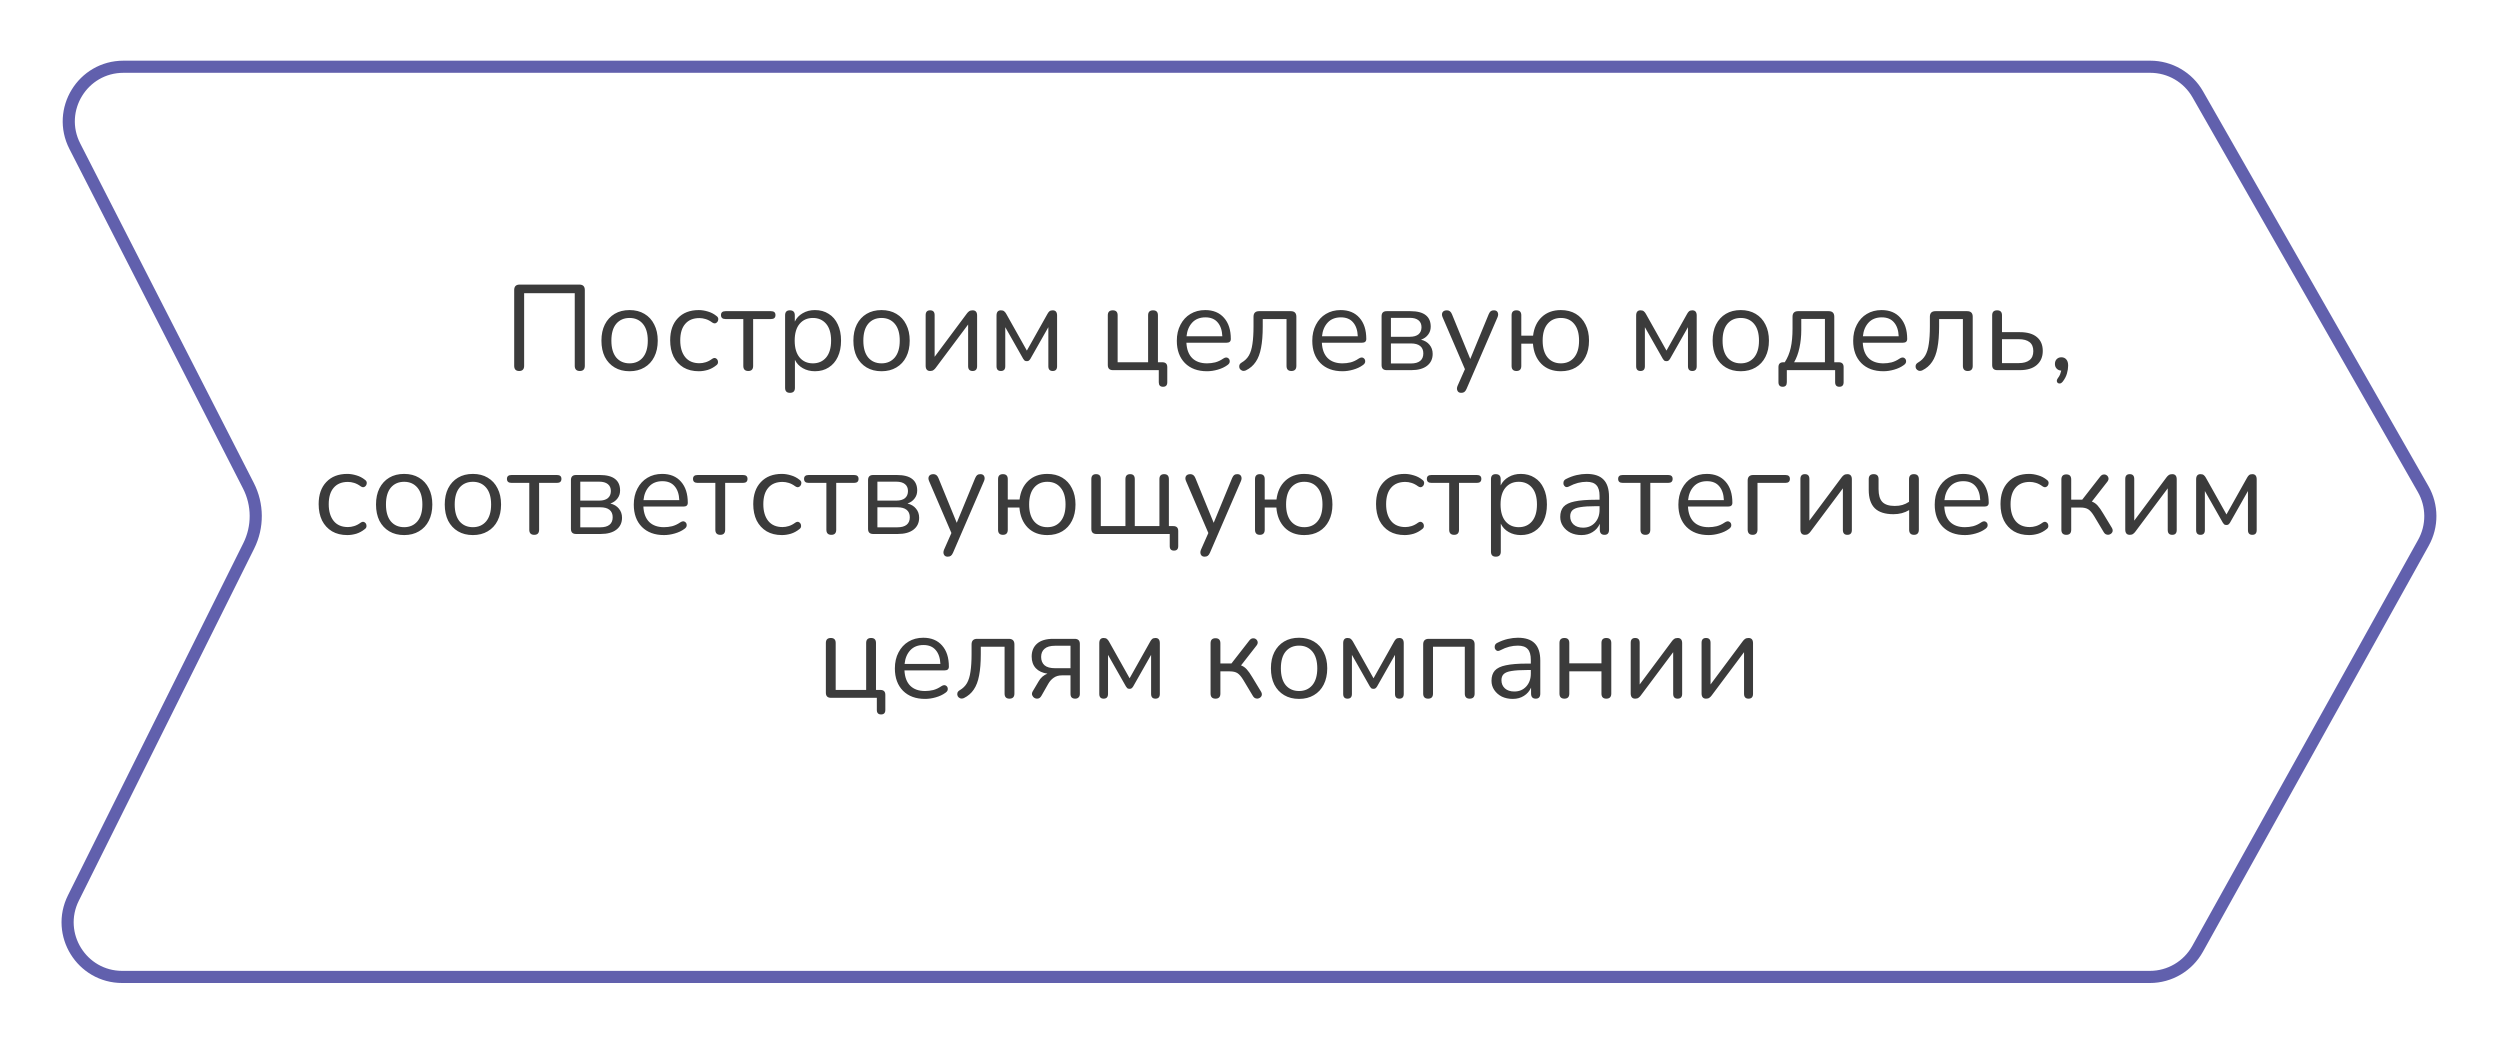 <?xml version="1.0" encoding="UTF-8"?> <svg xmlns="http://www.w3.org/2000/svg" width="412" height="172" viewBox="0 0 412 172" fill="none"> <g filter="url(#filter0_d_227_249)"> <path d="M7.441 20.552C4.039 13.899 8.871 6 16.344 6H350.372C353.961 6 357.276 7.924 359.056 11.042L396.206 76.106C397.94 79.144 397.961 82.868 396.261 85.925L359.036 152.86C357.271 156.033 353.926 158 350.296 158H16.152C8.725 158 3.89 150.19 7.2 143.542L36.098 85.517C37.513 82.676 37.495 79.333 36.05 76.507L7.441 20.552Z" fill="white"></path> <path d="M16.344 7H350.372C353.602 7 356.585 8.732 358.187 11.537L395.337 76.602C396.898 79.336 396.917 82.687 395.387 85.439L358.162 152.374C356.574 155.23 353.563 157 350.296 157H16.152C9.468 157 5.116 149.971 8.096 143.988L36.993 85.963C38.55 82.838 38.53 79.16 36.941 76.052L8.331 20.097C5.269 14.109 9.619 7 16.344 7Z" stroke="#6160AD" stroke-width="2"></path> </g> <path d="M85.558 61.14C85.011 61.14 84.738 60.853 84.738 60.28V47.8C84.738 47.2 85.038 46.9 85.638 46.9H95.478C96.078 46.9 96.378 47.2 96.378 47.8V60.28C96.378 60.853 96.105 61.14 95.558 61.14C94.998 61.14 94.718 60.853 94.718 60.28V48.32H86.378V60.28C86.378 60.853 86.105 61.14 85.558 61.14ZM103.756 61.18C102.809 61.18 101.989 60.973 101.296 60.56C100.602 60.147 100.062 59.567 99.676 58.82C99.302 58.06 99.116 57.167 99.116 56.14C99.116 55.113 99.302 54.227 99.676 53.48C100.062 52.72 100.602 52.133 101.296 51.72C101.989 51.307 102.809 51.1 103.756 51.1C104.689 51.1 105.502 51.307 106.196 51.72C106.902 52.133 107.442 52.72 107.816 53.48C108.202 54.227 108.396 55.113 108.396 56.14C108.396 57.167 108.202 58.06 107.816 58.82C107.442 59.567 106.902 60.147 106.196 60.56C105.502 60.973 104.689 61.18 103.756 61.18ZM103.756 59.88C104.662 59.88 105.389 59.56 105.936 58.92C106.482 58.267 106.756 57.34 106.756 56.14C106.756 54.927 106.482 54 105.936 53.36C105.389 52.72 104.662 52.4 103.756 52.4C102.836 52.4 102.102 52.72 101.556 53.36C101.022 54 100.756 54.927 100.756 56.14C100.756 57.34 101.022 58.267 101.556 58.92C102.102 59.56 102.836 59.88 103.756 59.88ZM115.164 61.18C114.19 61.18 113.35 60.973 112.644 60.56C111.937 60.133 111.39 59.54 111.004 58.78C110.63 58.007 110.444 57.107 110.444 56.08C110.444 54.533 110.864 53.32 111.704 52.44C112.544 51.547 113.697 51.1 115.164 51.1C115.644 51.1 116.144 51.18 116.664 51.34C117.184 51.487 117.657 51.733 118.084 52.08C118.31 52.24 118.404 52.44 118.364 52.68C118.337 52.92 118.224 53.1 118.024 53.22C117.837 53.34 117.617 53.313 117.364 53.14C117.004 52.873 116.644 52.687 116.284 52.58C115.937 52.473 115.597 52.42 115.264 52.42C114.25 52.42 113.47 52.74 112.924 53.38C112.377 54.007 112.104 54.913 112.104 56.1C112.104 57.26 112.377 58.18 112.924 58.86C113.47 59.527 114.25 59.86 115.264 59.86C115.597 59.86 115.937 59.807 116.284 59.7C116.644 59.593 117.004 59.407 117.364 59.14C117.617 58.967 117.837 58.947 118.024 59.08C118.21 59.2 118.31 59.38 118.324 59.62C118.35 59.86 118.257 60.053 118.044 60.2C117.617 60.547 117.15 60.8 116.644 60.96C116.137 61.107 115.644 61.18 115.164 61.18ZM123.317 61.14C122.77 61.14 122.497 60.86 122.497 60.3V52.58H119.577C119.07 52.58 118.817 52.36 118.817 51.92C118.817 51.493 119.07 51.28 119.577 51.28H127.057C127.55 51.28 127.797 51.493 127.797 51.92C127.797 52.36 127.55 52.58 127.057 52.58H124.117V60.3C124.117 60.86 123.85 61.14 123.317 61.14ZM130.184 64.74C129.65 64.74 129.384 64.467 129.384 63.92V51.96C129.384 51.413 129.644 51.14 130.164 51.14C130.71 51.14 130.984 51.413 130.984 51.96V53C131.264 52.413 131.697 51.953 132.284 51.62C132.87 51.273 133.544 51.1 134.304 51.1C135.17 51.1 135.924 51.307 136.564 51.72C137.217 52.12 137.717 52.7 138.064 53.46C138.424 54.207 138.604 55.1 138.604 56.14C138.604 57.167 138.424 58.06 138.064 58.82C137.717 59.567 137.217 60.147 136.564 60.56C135.924 60.973 135.17 61.18 134.304 61.18C133.557 61.18 132.89 61.013 132.304 60.68C131.717 60.347 131.284 59.887 131.004 59.3V63.92C131.004 64.467 130.73 64.74 130.184 64.74ZM133.964 59.88C134.87 59.88 135.597 59.56 136.144 58.92C136.69 58.267 136.964 57.34 136.964 56.14C136.964 54.927 136.69 54 136.144 53.36C135.597 52.72 134.87 52.4 133.964 52.4C133.057 52.4 132.33 52.72 131.784 53.36C131.237 54 130.964 54.927 130.964 56.14C130.964 57.34 131.237 58.267 131.784 58.92C132.33 59.56 133.057 59.88 133.964 59.88ZM145.279 61.18C144.332 61.18 143.512 60.973 142.819 60.56C142.126 60.147 141.586 59.567 141.199 58.82C140.826 58.06 140.639 57.167 140.639 56.14C140.639 55.113 140.826 54.227 141.199 53.48C141.586 52.72 142.126 52.133 142.819 51.72C143.512 51.307 144.332 51.1 145.279 51.1C146.212 51.1 147.026 51.307 147.719 51.72C148.426 52.133 148.966 52.72 149.339 53.48C149.726 54.227 149.919 55.113 149.919 56.14C149.919 57.167 149.726 58.06 149.339 58.82C148.966 59.567 148.426 60.147 147.719 60.56C147.026 60.973 146.212 61.18 145.279 61.18ZM145.279 59.88C146.186 59.88 146.912 59.56 147.459 58.92C148.006 58.267 148.279 57.34 148.279 56.14C148.279 54.927 148.006 54 147.459 53.36C146.912 52.72 146.186 52.4 145.279 52.4C144.359 52.4 143.626 52.72 143.079 53.36C142.546 54 142.279 54.927 142.279 56.14C142.279 57.34 142.546 58.267 143.079 58.92C143.626 59.56 144.359 59.88 145.279 59.88ZM153.287 61.14C152.794 61.14 152.547 60.847 152.547 60.26V51.94C152.547 51.407 152.794 51.14 153.287 51.14C153.781 51.14 154.027 51.407 154.027 51.94V58.8L159.347 51.66C159.454 51.513 159.574 51.393 159.707 51.3C159.854 51.193 160.047 51.14 160.287 51.14C160.781 51.14 161.027 51.427 161.027 52V60.34C161.027 60.873 160.781 61.14 160.287 61.14C159.794 61.14 159.547 60.873 159.547 60.34V53.48L154.207 60.62C154.114 60.753 153.994 60.873 153.847 60.98C153.714 61.087 153.527 61.14 153.287 61.14ZM164.947 61.14C164.467 61.14 164.227 60.88 164.227 60.36V52C164.227 51.427 164.467 51.14 164.947 51.14C165.187 51.14 165.367 51.193 165.487 51.3C165.62 51.407 165.734 51.547 165.827 51.72L169.227 57.78L172.627 51.72C172.72 51.547 172.827 51.407 172.947 51.3C173.08 51.193 173.26 51.14 173.487 51.14C173.967 51.14 174.207 51.427 174.207 52V60.36C174.207 60.88 173.967 61.14 173.487 61.14C173.007 61.14 172.767 60.88 172.767 60.36V53.92L169.807 59.14C169.74 59.247 169.66 59.34 169.567 59.42C169.487 59.487 169.374 59.52 169.227 59.52C169.067 59.52 168.94 59.487 168.847 59.42C168.767 59.34 168.694 59.247 168.627 59.14L165.667 53.92V60.36C165.667 60.88 165.427 61.14 164.947 61.14ZM191.667 63.74C191.2 63.74 190.967 63.493 190.967 63V61H183.407C182.847 61 182.567 60.72 182.567 60.16V51.96C182.567 51.413 182.84 51.14 183.387 51.14C183.92 51.14 184.187 51.413 184.187 51.96V59.7H189.207V51.96C189.207 51.413 189.48 51.14 190.027 51.14C190.56 51.14 190.827 51.413 190.827 51.96V59.7H191.547C192.093 59.7 192.367 59.967 192.367 60.5V63C192.367 63.493 192.133 63.74 191.667 63.74ZM198.92 61.18C197.387 61.18 196.173 60.733 195.28 59.84C194.387 58.933 193.94 57.707 193.94 56.16C193.94 55.16 194.14 54.28 194.54 53.52C194.94 52.747 195.487 52.153 196.18 51.74C196.887 51.313 197.7 51.1 198.62 51.1C199.94 51.1 200.973 51.527 201.72 52.38C202.467 53.22 202.84 54.38 202.84 55.86C202.84 56.273 202.607 56.48 202.14 56.48H195.52C195.573 57.587 195.893 58.433 196.48 59.02C197.067 59.593 197.88 59.88 198.92 59.88C199.36 59.88 199.807 59.827 200.26 59.72C200.713 59.6 201.153 59.393 201.58 59.1C201.887 58.9 202.14 58.86 202.34 58.98C202.553 59.1 202.66 59.287 202.66 59.54C202.673 59.78 202.54 59.993 202.26 60.18C201.82 60.5 201.293 60.747 200.68 60.92C200.08 61.093 199.493 61.18 198.92 61.18ZM198.66 52.3C197.74 52.3 197.013 52.587 196.48 53.16C195.947 53.733 195.633 54.487 195.54 55.42H201.44C201.4 54.433 201.14 53.667 200.66 53.12C200.193 52.573 199.527 52.3 198.66 52.3ZM212.82 61.14C212.286 61.14 212.02 60.86 212.02 60.3V52.58H208.1V53.82C208.1 55.207 208.006 56.373 207.82 57.32C207.646 58.267 207.353 59.04 206.94 59.64C206.54 60.24 206 60.707 205.32 61.04C205.093 61.133 204.886 61.147 204.7 61.08C204.526 61.013 204.393 60.9 204.3 60.74C204.22 60.58 204.2 60.407 204.24 60.22C204.28 60.033 204.413 59.873 204.64 59.74C205.146 59.447 205.54 59.06 205.82 58.58C206.1 58.087 206.293 57.453 206.4 56.68C206.52 55.907 206.58 54.933 206.58 53.76V52.2C206.58 51.587 206.886 51.28 207.5 51.28H212.72C213.333 51.28 213.64 51.587 213.64 52.2V60.3C213.64 60.86 213.366 61.14 212.82 61.14ZM221.244 61.18C219.711 61.18 218.497 60.733 217.604 59.84C216.711 58.933 216.264 57.707 216.264 56.16C216.264 55.16 216.464 54.28 216.864 53.52C217.264 52.747 217.811 52.153 218.504 51.74C219.211 51.313 220.024 51.1 220.944 51.1C222.264 51.1 223.297 51.527 224.044 52.38C224.791 53.22 225.164 54.38 225.164 55.86C225.164 56.273 224.931 56.48 224.464 56.48H217.844C217.897 57.587 218.217 58.433 218.804 59.02C219.391 59.593 220.204 59.88 221.244 59.88C221.684 59.88 222.131 59.827 222.584 59.72C223.037 59.6 223.477 59.393 223.904 59.1C224.211 58.9 224.464 58.86 224.664 58.98C224.877 59.1 224.984 59.287 224.984 59.54C224.997 59.78 224.864 59.993 224.584 60.18C224.144 60.5 223.617 60.747 223.004 60.92C222.404 61.093 221.817 61.18 221.244 61.18ZM220.984 52.3C220.064 52.3 219.337 52.587 218.804 53.16C218.271 53.733 217.957 54.487 217.864 55.42H223.764C223.724 54.433 223.464 53.667 222.984 53.12C222.517 52.573 221.851 52.3 220.984 52.3ZM228.524 61C227.964 61 227.684 60.72 227.684 60.16V52.12C227.684 51.56 227.964 51.28 228.524 51.28H232.424C233.571 51.28 234.417 51.5 234.964 51.94C235.511 52.367 235.784 53 235.784 53.84C235.784 54.347 235.637 54.787 235.344 55.16C235.064 55.533 234.677 55.807 234.184 55.98C234.784 56.127 235.251 56.407 235.584 56.82C235.931 57.233 236.104 57.733 236.104 58.32C236.104 59.147 235.797 59.8 235.184 60.28C234.571 60.76 233.704 61 232.584 61H228.524ZM229.224 55.5H232.344C232.957 55.5 233.431 55.367 233.764 55.1C234.097 54.82 234.264 54.427 234.264 53.92C234.264 53.427 234.097 53.047 233.764 52.78C233.431 52.513 232.957 52.38 232.344 52.38H229.224V55.5ZM229.224 59.9H232.524C233.191 59.9 233.697 59.76 234.044 59.48C234.391 59.2 234.564 58.787 234.564 58.24C234.564 57.707 234.391 57.3 234.044 57.02C233.697 56.74 233.191 56.6 232.524 56.6H229.224V59.9ZM240.801 64.74C240.495 64.74 240.288 64.62 240.181 64.38C240.075 64.153 240.081 63.893 240.201 63.6L241.421 60.84L237.741 52.28C237.608 51.973 237.601 51.707 237.721 51.48C237.855 51.253 238.101 51.14 238.461 51.14C238.835 51.14 239.108 51.353 239.281 51.78L242.301 59.16L245.341 51.78C245.448 51.54 245.561 51.373 245.681 51.28C245.801 51.187 245.975 51.14 246.201 51.14C246.508 51.14 246.715 51.253 246.821 51.48C246.928 51.707 246.921 51.967 246.801 52.26L241.681 64.1C241.575 64.34 241.455 64.507 241.321 64.6C241.201 64.693 241.028 64.74 240.801 64.74ZM257.23 61.18C255.896 61.18 254.823 60.773 254.01 59.96C253.196 59.133 252.736 58.027 252.63 56.64H250.71V60.3C250.71 60.86 250.443 61.14 249.91 61.14C249.376 61.14 249.11 60.86 249.11 60.3V51.96C249.11 51.413 249.376 51.14 249.91 51.14C250.443 51.14 250.71 51.413 250.71 51.96V55.32H252.65C252.81 54.013 253.29 52.987 254.09 52.24C254.903 51.48 255.95 51.1 257.23 51.1C258.176 51.1 258.996 51.307 259.69 51.72C260.383 52.133 260.916 52.72 261.29 53.48C261.676 54.227 261.87 55.113 261.87 56.14C261.87 57.167 261.676 58.06 261.29 58.82C260.916 59.567 260.383 60.147 259.69 60.56C258.996 60.973 258.176 61.18 257.23 61.18ZM257.23 59.88C258.15 59.88 258.876 59.56 259.41 58.92C259.956 58.267 260.23 57.34 260.23 56.14C260.23 54.927 259.956 54 259.41 53.36C258.876 52.72 258.15 52.4 257.23 52.4C256.323 52.4 255.596 52.72 255.05 53.36C254.503 54 254.23 54.927 254.23 56.14C254.23 57.34 254.503 58.267 255.05 58.92C255.596 59.56 256.323 59.88 257.23 59.88ZM270.357 61.14C269.877 61.14 269.637 60.88 269.637 60.36V52C269.637 51.427 269.877 51.14 270.357 51.14C270.597 51.14 270.777 51.193 270.897 51.3C271.03 51.407 271.144 51.547 271.237 51.72L274.637 57.78L278.037 51.72C278.13 51.547 278.237 51.407 278.357 51.3C278.49 51.193 278.67 51.14 278.897 51.14C279.377 51.14 279.617 51.427 279.617 52V60.36C279.617 60.88 279.377 61.14 278.897 61.14C278.417 61.14 278.177 60.88 278.177 60.36V53.92L275.217 59.14C275.15 59.247 275.07 59.34 274.977 59.42C274.897 59.487 274.784 59.52 274.637 59.52C274.477 59.52 274.35 59.487 274.257 59.42C274.177 59.34 274.104 59.247 274.037 59.14L271.077 53.92V60.36C271.077 60.88 270.837 61.14 270.357 61.14ZM286.881 61.18C285.934 61.18 285.114 60.973 284.421 60.56C283.727 60.147 283.187 59.567 282.801 58.82C282.427 58.06 282.241 57.167 282.241 56.14C282.241 55.113 282.427 54.227 282.801 53.48C283.187 52.72 283.727 52.133 284.421 51.72C285.114 51.307 285.934 51.1 286.881 51.1C287.814 51.1 288.627 51.307 289.321 51.72C290.027 52.133 290.567 52.72 290.941 53.48C291.327 54.227 291.521 55.113 291.521 56.14C291.521 57.167 291.327 58.06 290.941 58.82C290.567 59.567 290.027 60.147 289.321 60.56C288.627 60.973 287.814 61.18 286.881 61.18ZM286.881 59.88C287.787 59.88 288.514 59.56 289.061 58.92C289.607 58.267 289.881 57.34 289.881 56.14C289.881 54.927 289.607 54 289.061 53.36C288.514 52.72 287.787 52.4 286.881 52.4C285.961 52.4 285.227 52.72 284.681 53.36C284.147 54 283.881 54.927 283.881 56.14C283.881 57.34 284.147 58.267 284.681 58.92C285.227 59.56 285.961 59.88 286.881 59.88ZM293.789 63.74C293.322 63.74 293.089 63.487 293.089 62.98V60.5C293.089 59.967 293.355 59.7 293.889 59.7H294.129C294.582 59.007 294.909 58.22 295.109 57.34C295.309 56.46 295.409 55.393 295.409 54.14V52.2C295.409 51.587 295.715 51.28 296.329 51.28H301.369C301.982 51.28 302.289 51.587 302.289 52.2V59.7H303.029C303.562 59.7 303.829 59.967 303.829 60.5V62.98C303.829 63.487 303.595 63.74 303.129 63.74C302.662 63.74 302.429 63.487 302.429 62.98V61H294.469V62.98C294.469 63.487 294.242 63.74 293.789 63.74ZM295.669 59.7H300.749V52.56H296.849V54.42C296.849 55.42 296.749 56.387 296.549 57.32C296.349 58.253 296.055 59.047 295.669 59.7ZM310.385 61.18C308.851 61.18 307.638 60.733 306.745 59.84C305.851 58.933 305.405 57.707 305.405 56.16C305.405 55.16 305.605 54.28 306.005 53.52C306.405 52.747 306.951 52.153 307.645 51.74C308.351 51.313 309.165 51.1 310.085 51.1C311.405 51.1 312.438 51.527 313.185 52.38C313.931 53.22 314.305 54.38 314.305 55.86C314.305 56.273 314.071 56.48 313.605 56.48H306.985C307.038 57.587 307.358 58.433 307.945 59.02C308.531 59.593 309.345 59.88 310.385 59.88C310.825 59.88 311.271 59.827 311.725 59.72C312.178 59.6 312.618 59.393 313.045 59.1C313.351 58.9 313.605 58.86 313.805 58.98C314.018 59.1 314.125 59.287 314.125 59.54C314.138 59.78 314.005 59.993 313.725 60.18C313.285 60.5 312.758 60.747 312.145 60.92C311.545 61.093 310.958 61.18 310.385 61.18ZM310.125 52.3C309.205 52.3 308.478 52.587 307.945 53.16C307.411 53.733 307.098 54.487 307.005 55.42H312.905C312.865 54.433 312.605 53.667 312.125 53.12C311.658 52.573 310.991 52.3 310.125 52.3ZM324.285 61.14C323.751 61.14 323.485 60.86 323.485 60.3V52.58H319.565V53.82C319.565 55.207 319.471 56.373 319.285 57.32C319.111 58.267 318.818 59.04 318.405 59.64C318.005 60.24 317.465 60.707 316.785 61.04C316.558 61.133 316.351 61.147 316.165 61.08C315.991 61.013 315.858 60.9 315.765 60.74C315.685 60.58 315.665 60.407 315.705 60.22C315.745 60.033 315.878 59.873 316.105 59.74C316.611 59.447 317.005 59.06 317.285 58.58C317.565 58.087 317.758 57.453 317.865 56.68C317.985 55.907 318.045 54.933 318.045 53.76V52.2C318.045 51.587 318.351 51.28 318.965 51.28H324.185C324.798 51.28 325.105 51.587 325.105 52.2V60.3C325.105 60.86 324.831 61.14 324.285 61.14ZM329.149 61C328.589 61 328.309 60.72 328.309 60.16V51.96C328.309 51.413 328.582 51.14 329.129 51.14C329.662 51.14 329.929 51.413 329.929 51.96V54.74H332.869C334.109 54.74 335.049 55.013 335.689 55.56C336.329 56.093 336.649 56.853 336.649 57.84C336.649 58.813 336.316 59.587 335.649 60.16C334.996 60.72 334.069 61 332.869 61H329.149ZM329.929 59.84H332.709C333.456 59.84 334.036 59.68 334.449 59.36C334.876 59.04 335.089 58.54 335.089 57.86C335.089 57.193 334.882 56.7 334.469 56.38C334.056 56.06 333.469 55.9 332.709 55.9H329.929V59.84ZM339.931 62.9C339.745 63.127 339.558 63.227 339.371 63.2C339.185 63.187 339.058 63.093 338.991 62.92C338.925 62.747 338.978 62.54 339.151 62.3C339.311 62.1 339.431 61.893 339.511 61.68C339.591 61.467 339.651 61.267 339.691 61.08C339.371 61.053 339.118 60.94 338.931 60.74C338.745 60.54 338.651 60.287 338.651 59.98C338.651 59.66 338.745 59.4 338.931 59.2C339.131 58.987 339.391 58.88 339.711 58.88C340.058 58.88 340.331 59 340.531 59.24C340.731 59.467 340.831 59.8 340.831 60.24C340.831 60.653 340.765 61.093 340.631 61.56C340.498 62.027 340.265 62.473 339.931 62.9ZM57.234 88.18C56.261 88.18 55.421 87.973 54.714 87.56C54.008 87.133 53.461 86.54 53.074 85.78C52.701 85.007 52.514 84.107 52.514 83.08C52.514 81.533 52.934 80.32 53.774 79.44C54.614 78.547 55.767 78.1 57.234 78.1C57.714 78.1 58.214 78.18 58.734 78.34C59.254 78.487 59.727 78.733 60.154 79.08C60.381 79.24 60.474 79.44 60.434 79.68C60.407 79.92 60.294 80.1 60.094 80.22C59.907 80.34 59.688 80.313 59.434 80.14C59.074 79.873 58.714 79.687 58.354 79.58C58.008 79.473 57.667 79.42 57.334 79.42C56.321 79.42 55.541 79.74 54.994 80.38C54.447 81.007 54.174 81.913 54.174 83.1C54.174 84.26 54.447 85.18 54.994 85.86C55.541 86.527 56.321 86.86 57.334 86.86C57.667 86.86 58.008 86.807 58.354 86.7C58.714 86.593 59.074 86.407 59.434 86.14C59.688 85.967 59.907 85.947 60.094 86.08C60.281 86.2 60.381 86.38 60.394 86.62C60.421 86.86 60.328 87.053 60.114 87.2C59.688 87.547 59.221 87.8 58.714 87.96C58.208 88.107 57.714 88.18 57.234 88.18ZM66.607 88.18C65.661 88.18 64.841 87.973 64.147 87.56C63.454 87.147 62.914 86.567 62.527 85.82C62.154 85.06 61.967 84.167 61.967 83.14C61.967 82.113 62.154 81.227 62.527 80.48C62.914 79.72 63.454 79.133 64.147 78.72C64.841 78.307 65.661 78.1 66.607 78.1C67.541 78.1 68.354 78.307 69.047 78.72C69.754 79.133 70.294 79.72 70.667 80.48C71.054 81.227 71.247 82.113 71.247 83.14C71.247 84.167 71.054 85.06 70.667 85.82C70.294 86.567 69.754 87.147 69.047 87.56C68.354 87.973 67.541 88.18 66.607 88.18ZM66.607 86.88C67.514 86.88 68.241 86.56 68.787 85.92C69.334 85.267 69.607 84.34 69.607 83.14C69.607 81.927 69.334 81 68.787 80.36C68.241 79.72 67.514 79.4 66.607 79.4C65.687 79.4 64.954 79.72 64.407 80.36C63.874 81 63.607 81.927 63.607 83.14C63.607 84.34 63.874 85.267 64.407 85.92C64.954 86.56 65.687 86.88 66.607 86.88ZM77.935 88.18C76.989 88.18 76.169 87.973 75.475 87.56C74.782 87.147 74.242 86.567 73.855 85.82C73.482 85.06 73.295 84.167 73.295 83.14C73.295 82.113 73.482 81.227 73.855 80.48C74.242 79.72 74.782 79.133 75.475 78.72C76.169 78.307 76.989 78.1 77.935 78.1C78.869 78.1 79.682 78.307 80.375 78.72C81.082 79.133 81.622 79.72 81.995 80.48C82.382 81.227 82.575 82.113 82.575 83.14C82.575 84.167 82.382 85.06 81.995 85.82C81.622 86.567 81.082 87.147 80.375 87.56C79.682 87.973 78.869 88.18 77.935 88.18ZM77.935 86.88C78.842 86.88 79.569 86.56 80.115 85.92C80.662 85.267 80.935 84.34 80.935 83.14C80.935 81.927 80.662 81 80.115 80.36C79.569 79.72 78.842 79.4 77.935 79.4C77.015 79.4 76.282 79.72 75.735 80.36C75.202 81 74.935 81.927 74.935 83.14C74.935 84.34 75.202 85.267 75.735 85.92C76.282 86.56 77.015 86.88 77.935 86.88ZM88.043 88.14C87.497 88.14 87.224 87.86 87.224 87.3V79.58H84.303C83.797 79.58 83.543 79.36 83.543 78.92C83.543 78.493 83.797 78.28 84.303 78.28H91.784C92.277 78.28 92.523 78.493 92.523 78.92C92.523 79.36 92.277 79.58 91.784 79.58H88.844V87.3C88.844 87.86 88.577 88.14 88.043 88.14ZM94.93 88C94.37 88 94.09 87.72 94.09 87.16V79.12C94.09 78.56 94.37 78.28 94.93 78.28H98.83C99.977 78.28 100.824 78.5 101.37 78.94C101.917 79.367 102.19 80 102.19 80.84C102.19 81.347 102.044 81.787 101.75 82.16C101.47 82.533 101.084 82.807 100.59 82.98C101.19 83.127 101.657 83.407 101.99 83.82C102.337 84.233 102.51 84.733 102.51 85.32C102.51 86.147 102.204 86.8 101.59 87.28C100.977 87.76 100.11 88 98.99 88H94.93ZM95.63 82.5H98.75C99.364 82.5 99.837 82.367 100.17 82.1C100.504 81.82 100.67 81.427 100.67 80.92C100.67 80.427 100.504 80.047 100.17 79.78C99.837 79.513 99.364 79.38 98.75 79.38H95.63V82.5ZM95.63 86.9H98.93C99.597 86.9 100.104 86.76 100.45 86.48C100.797 86.2 100.97 85.787 100.97 85.24C100.97 84.707 100.797 84.3 100.45 84.02C100.104 83.74 99.597 83.6 98.93 83.6H95.63V86.9ZM109.428 88.18C107.894 88.18 106.681 87.733 105.788 86.84C104.894 85.933 104.448 84.707 104.448 83.16C104.448 82.16 104.648 81.28 105.048 80.52C105.448 79.747 105.994 79.153 106.688 78.74C107.394 78.313 108.208 78.1 109.128 78.1C110.448 78.1 111.481 78.527 112.228 79.38C112.974 80.22 113.348 81.38 113.348 82.86C113.348 83.273 113.114 83.48 112.648 83.48H106.028C106.081 84.587 106.401 85.433 106.988 86.02C107.574 86.593 108.388 86.88 109.428 86.88C109.868 86.88 110.314 86.827 110.768 86.72C111.221 86.6 111.661 86.393 112.088 86.1C112.394 85.9 112.648 85.86 112.848 85.98C113.061 86.1 113.168 86.287 113.168 86.54C113.181 86.78 113.048 86.993 112.768 87.18C112.328 87.5 111.801 87.747 111.188 87.92C110.588 88.093 110.001 88.18 109.428 88.18ZM109.168 79.3C108.248 79.3 107.521 79.587 106.988 80.16C106.454 80.733 106.141 81.487 106.048 82.42H111.948C111.908 81.433 111.648 80.667 111.168 80.12C110.701 79.573 110.034 79.3 109.168 79.3ZM118.708 88.14C118.161 88.14 117.888 87.86 117.888 87.3V79.58H114.968C114.461 79.58 114.208 79.36 114.208 78.92C114.208 78.493 114.461 78.28 114.968 78.28H122.448C122.941 78.28 123.188 78.493 123.188 78.92C123.188 79.36 122.941 79.58 122.448 79.58H119.508V87.3C119.508 87.86 119.241 88.14 118.708 88.14ZM128.855 88.18C127.882 88.18 127.042 87.973 126.335 87.56C125.629 87.133 125.082 86.54 124.695 85.78C124.322 85.007 124.135 84.107 124.135 83.08C124.135 81.533 124.555 80.32 125.395 79.44C126.235 78.547 127.389 78.1 128.855 78.1C129.335 78.1 129.835 78.18 130.355 78.34C130.875 78.487 131.349 78.733 131.775 79.08C132.002 79.24 132.095 79.44 132.055 79.68C132.029 79.92 131.915 80.1 131.715 80.22C131.529 80.34 131.309 80.313 131.055 80.14C130.695 79.873 130.335 79.687 129.975 79.58C129.629 79.473 129.289 79.42 128.955 79.42C127.942 79.42 127.162 79.74 126.615 80.38C126.069 81.007 125.795 81.913 125.795 83.1C125.795 84.26 126.069 85.18 126.615 85.86C127.162 86.527 127.942 86.86 128.955 86.86C129.289 86.86 129.629 86.807 129.975 86.7C130.335 86.593 130.695 86.407 131.055 86.14C131.309 85.967 131.529 85.947 131.715 86.08C131.902 86.2 132.002 86.38 132.015 86.62C132.042 86.86 131.949 87.053 131.735 87.2C131.309 87.547 130.842 87.8 130.335 87.96C129.829 88.107 129.335 88.18 128.855 88.18ZM137.008 88.14C136.462 88.14 136.188 87.86 136.188 87.3V79.58H133.268C132.762 79.58 132.508 79.36 132.508 78.92C132.508 78.493 132.762 78.28 133.268 78.28H140.748C141.242 78.28 141.488 78.493 141.488 78.92C141.488 79.36 141.242 79.58 140.748 79.58H137.808V87.3C137.808 87.86 137.542 88.14 137.008 88.14ZM143.895 88C143.335 88 143.055 87.72 143.055 87.16V79.12C143.055 78.56 143.335 78.28 143.895 78.28H147.795C148.942 78.28 149.788 78.5 150.335 78.94C150.882 79.367 151.155 80 151.155 80.84C151.155 81.347 151.008 81.787 150.715 82.16C150.435 82.533 150.048 82.807 149.555 82.98C150.155 83.127 150.622 83.407 150.955 83.82C151.302 84.233 151.475 84.733 151.475 85.32C151.475 86.147 151.168 86.8 150.555 87.28C149.942 87.76 149.075 88 147.955 88H143.895ZM144.595 82.5H147.715C148.328 82.5 148.802 82.367 149.135 82.1C149.468 81.82 149.635 81.427 149.635 80.92C149.635 80.427 149.468 80.047 149.135 79.78C148.802 79.513 148.328 79.38 147.715 79.38H144.595V82.5ZM144.595 86.9H147.895C148.562 86.9 149.068 86.76 149.415 86.48C149.762 86.2 149.935 85.787 149.935 85.24C149.935 84.707 149.762 84.3 149.415 84.02C149.068 83.74 148.562 83.6 147.895 83.6H144.595V86.9ZM156.173 91.74C155.866 91.74 155.659 91.62 155.553 91.38C155.446 91.153 155.453 90.893 155.573 90.6L156.793 87.84L153.113 79.28C152.979 78.973 152.973 78.707 153.093 78.48C153.226 78.253 153.473 78.14 153.833 78.14C154.206 78.14 154.479 78.353 154.653 78.78L157.673 86.16L160.713 78.78C160.819 78.54 160.933 78.373 161.053 78.28C161.173 78.187 161.346 78.14 161.573 78.14C161.879 78.14 162.086 78.253 162.193 78.48C162.299 78.707 162.293 78.967 162.173 79.26L157.053 91.1C156.946 91.34 156.826 91.507 156.693 91.6C156.573 91.693 156.399 91.74 156.173 91.74ZM172.601 88.18C171.268 88.18 170.194 87.773 169.381 86.96C168.568 86.133 168.108 85.027 168.001 83.64H166.081V87.3C166.081 87.86 165.814 88.14 165.281 88.14C164.748 88.14 164.481 87.86 164.481 87.3V78.96C164.481 78.413 164.748 78.14 165.281 78.14C165.814 78.14 166.081 78.413 166.081 78.96V82.32H168.021C168.181 81.013 168.661 79.987 169.461 79.24C170.274 78.48 171.321 78.1 172.601 78.1C173.548 78.1 174.368 78.307 175.061 78.72C175.754 79.133 176.288 79.72 176.661 80.48C177.048 81.227 177.241 82.113 177.241 83.14C177.241 84.167 177.048 85.06 176.661 85.82C176.288 86.567 175.754 87.147 175.061 87.56C174.368 87.973 173.548 88.18 172.601 88.18ZM172.601 86.88C173.521 86.88 174.248 86.56 174.781 85.92C175.328 85.267 175.601 84.34 175.601 83.14C175.601 81.927 175.328 81 174.781 80.36C174.248 79.72 173.521 79.4 172.601 79.4C171.694 79.4 170.968 79.72 170.421 80.36C169.874 81 169.601 81.927 169.601 83.14C169.601 84.34 169.874 85.267 170.421 85.92C170.968 86.56 171.694 86.88 172.601 86.88ZM193.472 90.74C193.005 90.74 192.772 90.493 192.772 90V88H180.692C180.132 88 179.852 87.72 179.852 87.16V78.96C179.852 78.413 180.112 78.14 180.632 78.14C181.152 78.14 181.412 78.413 181.412 78.96V86.7H185.472V78.96C185.472 78.413 185.732 78.14 186.252 78.14C186.759 78.14 187.012 78.413 187.012 78.96V86.7H191.072V78.96C191.072 78.413 191.332 78.14 191.852 78.14C192.372 78.14 192.632 78.413 192.632 78.96V86.7H193.352C193.899 86.7 194.172 86.967 194.172 87.5V90C194.172 90.493 193.939 90.74 193.472 90.74ZM198.516 91.74C198.21 91.74 198.003 91.62 197.896 91.38C197.79 91.153 197.796 90.893 197.916 90.6L199.136 87.84L195.456 79.28C195.323 78.973 195.316 78.707 195.436 78.48C195.57 78.253 195.816 78.14 196.176 78.14C196.55 78.14 196.823 78.353 196.996 78.78L200.016 86.16L203.056 78.78C203.163 78.54 203.276 78.373 203.396 78.28C203.516 78.187 203.69 78.14 203.916 78.14C204.223 78.14 204.43 78.253 204.536 78.48C204.643 78.707 204.636 78.967 204.516 79.26L199.396 91.1C199.29 91.34 199.17 91.507 199.036 91.6C198.916 91.693 198.743 91.74 198.516 91.74ZM214.945 88.18C213.611 88.18 212.538 87.773 211.725 86.96C210.911 86.133 210.451 85.027 210.345 83.64H208.425V87.3C208.425 87.86 208.158 88.14 207.625 88.14C207.091 88.14 206.825 87.86 206.825 87.3V78.96C206.825 78.413 207.091 78.14 207.625 78.14C208.158 78.14 208.425 78.413 208.425 78.96V82.32H210.365C210.525 81.013 211.005 79.987 211.805 79.24C212.618 78.48 213.665 78.1 214.945 78.1C215.891 78.1 216.711 78.307 217.405 78.72C218.098 79.133 218.631 79.72 219.005 80.48C219.391 81.227 219.585 82.113 219.585 83.14C219.585 84.167 219.391 85.06 219.005 85.82C218.631 86.567 218.098 87.147 217.405 87.56C216.711 87.973 215.891 88.18 214.945 88.18ZM214.945 86.88C215.865 86.88 216.591 86.56 217.125 85.92C217.671 85.267 217.945 84.34 217.945 83.14C217.945 81.927 217.671 81 217.125 80.36C216.591 79.72 215.865 79.4 214.945 79.4C214.038 79.4 213.311 79.72 212.765 80.36C212.218 81 211.945 81.927 211.945 83.14C211.945 84.34 212.218 85.267 212.765 85.92C213.311 86.56 214.038 86.88 214.945 86.88ZM231.492 88.18C230.519 88.18 229.679 87.973 228.972 87.56C228.265 87.133 227.719 86.54 227.332 85.78C226.959 85.007 226.772 84.107 226.772 83.08C226.772 81.533 227.192 80.32 228.032 79.44C228.872 78.547 230.025 78.1 231.492 78.1C231.972 78.1 232.472 78.18 232.992 78.34C233.512 78.487 233.985 78.733 234.412 79.08C234.639 79.24 234.732 79.44 234.692 79.68C234.665 79.92 234.552 80.1 234.352 80.22C234.165 80.34 233.945 80.313 233.692 80.14C233.332 79.873 232.972 79.687 232.612 79.58C232.265 79.473 231.925 79.42 231.592 79.42C230.579 79.42 229.799 79.74 229.252 80.38C228.705 81.007 228.432 81.913 228.432 83.1C228.432 84.26 228.705 85.18 229.252 85.86C229.799 86.527 230.579 86.86 231.592 86.86C231.925 86.86 232.265 86.807 232.612 86.7C232.972 86.593 233.332 86.407 233.692 86.14C233.945 85.967 234.165 85.947 234.352 86.08C234.539 86.2 234.639 86.38 234.652 86.62C234.679 86.86 234.585 87.053 234.372 87.2C233.945 87.547 233.479 87.8 232.972 87.96C232.465 88.107 231.972 88.18 231.492 88.18ZM239.645 88.14C239.098 88.14 238.825 87.86 238.825 87.3V79.58H235.905C235.398 79.58 235.145 79.36 235.145 78.92C235.145 78.493 235.398 78.28 235.905 78.28H243.385C243.878 78.28 244.125 78.493 244.125 78.92C244.125 79.36 243.878 79.58 243.385 79.58H240.445V87.3C240.445 87.86 240.178 88.14 239.645 88.14ZM246.512 91.74C245.978 91.74 245.712 91.467 245.712 90.92V78.96C245.712 78.413 245.972 78.14 246.492 78.14C247.038 78.14 247.312 78.413 247.312 78.96V80C247.592 79.413 248.025 78.953 248.612 78.62C249.198 78.273 249.872 78.1 250.632 78.1C251.498 78.1 252.252 78.307 252.892 78.72C253.545 79.12 254.045 79.7 254.392 80.46C254.752 81.207 254.932 82.1 254.932 83.14C254.932 84.167 254.752 85.06 254.392 85.82C254.045 86.567 253.545 87.147 252.892 87.56C252.252 87.973 251.498 88.18 250.632 88.18C249.885 88.18 249.218 88.013 248.632 87.68C248.045 87.347 247.612 86.887 247.332 86.3V90.92C247.332 91.467 247.058 91.74 246.512 91.74ZM250.292 86.88C251.198 86.88 251.925 86.56 252.472 85.92C253.018 85.267 253.292 84.34 253.292 83.14C253.292 81.927 253.018 81 252.472 80.36C251.925 79.72 251.198 79.4 250.292 79.4C249.385 79.4 248.658 79.72 248.112 80.36C247.565 81 247.292 81.927 247.292 83.14C247.292 84.34 247.565 85.267 248.112 85.92C248.658 86.56 249.385 86.88 250.292 86.88ZM260.627 88.18C259.961 88.18 259.361 88.053 258.827 87.8C258.307 87.533 257.894 87.173 257.587 86.72C257.281 86.267 257.127 85.76 257.127 85.2C257.127 84.493 257.307 83.933 257.667 83.52C258.041 83.107 258.647 82.813 259.487 82.64C260.341 82.453 261.501 82.36 262.967 82.36H263.607V81.74C263.607 80.913 263.434 80.32 263.087 79.96C262.754 79.587 262.214 79.4 261.467 79.4C261.001 79.4 260.527 79.46 260.047 79.58C259.581 79.7 259.094 79.893 258.587 80.16C258.361 80.28 258.167 80.307 258.007 80.24C257.861 80.16 257.754 80.04 257.687 79.88C257.634 79.707 257.634 79.533 257.687 79.36C257.754 79.173 257.887 79.033 258.087 78.94C258.661 78.647 259.234 78.433 259.807 78.3C260.394 78.167 260.947 78.1 261.467 78.1C262.721 78.1 263.647 78.407 264.247 79.02C264.861 79.633 265.167 80.587 265.167 81.88V87.3C265.167 87.86 264.921 88.14 264.427 88.14C263.907 88.14 263.647 87.86 263.647 87.3V86.32C263.394 86.893 263.001 87.347 262.467 87.68C261.947 88.013 261.334 88.18 260.627 88.18ZM260.887 86.96C261.687 86.96 262.341 86.687 262.847 86.14C263.354 85.58 263.607 84.873 263.607 84.02V83.42H262.987C261.907 83.42 261.054 83.473 260.427 83.58C259.814 83.673 259.381 83.847 259.127 84.1C258.887 84.34 258.767 84.673 258.767 85.1C258.767 85.647 258.954 86.093 259.327 86.44C259.714 86.787 260.234 86.96 260.887 86.96ZM271.169 88.14C270.622 88.14 270.349 87.86 270.349 87.3V79.58H267.429C266.922 79.58 266.669 79.36 266.669 78.92C266.669 78.493 266.922 78.28 267.429 78.28H274.909C275.402 78.28 275.649 78.493 275.649 78.92C275.649 79.36 275.402 79.58 274.909 79.58H271.969V87.3C271.969 87.86 271.702 88.14 271.169 88.14ZM281.576 88.18C280.043 88.18 278.83 87.733 277.936 86.84C277.043 85.933 276.596 84.707 276.596 83.16C276.596 82.16 276.796 81.28 277.196 80.52C277.596 79.747 278.143 79.153 278.836 78.74C279.543 78.313 280.356 78.1 281.276 78.1C282.596 78.1 283.63 78.527 284.376 79.38C285.123 80.22 285.496 81.38 285.496 82.86C285.496 83.273 285.263 83.48 284.796 83.48H278.176C278.23 84.587 278.55 85.433 279.136 86.02C279.723 86.593 280.536 86.88 281.576 86.88C282.016 86.88 282.463 86.827 282.916 86.72C283.37 86.6 283.81 86.393 284.236 86.1C284.543 85.9 284.796 85.86 284.996 85.98C285.21 86.1 285.316 86.287 285.316 86.54C285.33 86.78 285.196 86.993 284.916 87.18C284.476 87.5 283.95 87.747 283.336 87.92C282.736 88.093 282.15 88.18 281.576 88.18ZM281.316 79.3C280.396 79.3 279.67 79.587 279.136 80.16C278.603 80.733 278.29 81.487 278.196 82.42H284.096C284.056 81.433 283.796 80.667 283.316 80.12C282.85 79.573 282.183 79.3 281.316 79.3ZM288.836 88.14C288.289 88.14 288.016 87.847 288.016 87.26V79.2C288.016 78.587 288.323 78.28 288.936 78.28H294.236C294.729 78.28 294.976 78.493 294.976 78.92C294.976 79.36 294.729 79.58 294.236 79.58H289.636V87.26C289.636 87.847 289.369 88.14 288.836 88.14ZM297.447 88.14C296.954 88.14 296.707 87.847 296.707 87.26V78.94C296.707 78.407 296.954 78.14 297.447 78.14C297.941 78.14 298.187 78.407 298.187 78.94V85.8L303.507 78.66C303.614 78.513 303.734 78.393 303.867 78.3C304.014 78.193 304.207 78.14 304.447 78.14C304.941 78.14 305.187 78.427 305.187 79V87.34C305.187 87.873 304.941 88.14 304.447 88.14C303.954 88.14 303.707 87.873 303.707 87.34V80.48L298.367 87.62C298.274 87.753 298.154 87.873 298.007 87.98C297.874 88.087 297.687 88.14 297.447 88.14ZM315.427 88.14C314.894 88.14 314.627 87.853 314.627 87.28V84.06C313.88 84.513 313.02 84.74 312.047 84.74C310.66 84.74 309.634 84.413 308.967 83.76C308.3 83.093 307.967 82.087 307.967 80.74V78.96C307.967 78.413 308.24 78.14 308.787 78.14C309.32 78.14 309.587 78.413 309.587 78.96V80.62C309.587 81.58 309.794 82.28 310.207 82.72C310.634 83.16 311.314 83.38 312.247 83.38C312.727 83.38 313.147 83.327 313.507 83.22C313.88 83.113 314.247 82.94 314.607 82.7V78.98C314.607 78.42 314.874 78.14 315.407 78.14C315.954 78.14 316.227 78.42 316.227 78.98V87.28C316.227 87.853 315.96 88.14 315.427 88.14ZM323.822 88.18C322.289 88.18 321.076 87.733 320.182 86.84C319.289 85.933 318.842 84.707 318.842 83.16C318.842 82.16 319.042 81.28 319.442 80.52C319.842 79.747 320.389 79.153 321.082 78.74C321.789 78.313 322.602 78.1 323.522 78.1C324.842 78.1 325.876 78.527 326.622 79.38C327.369 80.22 327.742 81.38 327.742 82.86C327.742 83.273 327.509 83.48 327.042 83.48H320.422C320.476 84.587 320.796 85.433 321.382 86.02C321.969 86.593 322.782 86.88 323.822 86.88C324.262 86.88 324.709 86.827 325.162 86.72C325.616 86.6 326.056 86.393 326.482 86.1C326.789 85.9 327.042 85.86 327.242 85.98C327.456 86.1 327.562 86.287 327.562 86.54C327.576 86.78 327.442 86.993 327.162 87.18C326.722 87.5 326.196 87.747 325.582 87.92C324.982 88.093 324.396 88.18 323.822 88.18ZM323.562 79.3C322.642 79.3 321.916 79.587 321.382 80.16C320.849 80.733 320.536 81.487 320.442 82.42H326.342C326.302 81.433 326.042 80.667 325.562 80.12C325.096 79.573 324.429 79.3 323.562 79.3ZM334.402 88.18C333.429 88.18 332.589 87.973 331.882 87.56C331.175 87.133 330.629 86.54 330.242 85.78C329.869 85.007 329.682 84.107 329.682 83.08C329.682 81.533 330.102 80.32 330.942 79.44C331.782 78.547 332.935 78.1 334.402 78.1C334.882 78.1 335.382 78.18 335.902 78.34C336.422 78.487 336.895 78.733 337.322 79.08C337.549 79.24 337.642 79.44 337.602 79.68C337.575 79.92 337.462 80.1 337.262 80.22C337.075 80.34 336.855 80.313 336.602 80.14C336.242 79.873 335.882 79.687 335.522 79.58C335.175 79.473 334.835 79.42 334.502 79.42C333.489 79.42 332.709 79.74 332.162 80.38C331.615 81.007 331.342 81.913 331.342 83.1C331.342 84.26 331.615 85.18 332.162 85.86C332.709 86.527 333.489 86.86 334.502 86.86C334.835 86.86 335.175 86.807 335.522 86.7C335.882 86.593 336.242 86.407 336.602 86.14C336.855 85.967 337.075 85.947 337.262 86.08C337.449 86.2 337.549 86.38 337.562 86.62C337.589 86.86 337.495 87.053 337.282 87.2C336.855 87.547 336.389 87.8 335.882 87.96C335.375 88.107 334.882 88.18 334.402 88.18ZM340.535 88.14C339.989 88.14 339.715 87.86 339.715 87.3V79.02C339.715 78.46 339.989 78.18 340.535 78.18C341.069 78.18 341.335 78.46 341.335 79.02V82.34H343.155L346.115 78.54C346.289 78.327 346.469 78.213 346.655 78.2C346.855 78.173 347.029 78.213 347.175 78.32C347.335 78.427 347.435 78.58 347.475 78.78C347.515 78.967 347.455 79.167 347.295 79.38L344.735 82.66C345.082 82.78 345.395 82.993 345.675 83.3C345.955 83.607 346.269 84.053 346.615 84.64L348.055 87.02C348.175 87.247 348.202 87.453 348.135 87.64C348.069 87.813 347.942 87.947 347.755 88.04C347.582 88.133 347.395 88.153 347.195 88.1C346.995 88.06 346.829 87.927 346.695 87.7L345.115 85.06C344.782 84.513 344.462 84.14 344.155 83.94C343.849 83.74 343.415 83.64 342.855 83.64H341.335V87.3C341.335 87.86 341.069 88.14 340.535 88.14ZM350.983 88.14C350.489 88.14 350.243 87.847 350.243 87.26V78.94C350.243 78.407 350.489 78.14 350.983 78.14C351.476 78.14 351.723 78.407 351.723 78.94V85.8L357.043 78.66C357.149 78.513 357.269 78.393 357.403 78.3C357.549 78.193 357.743 78.14 357.983 78.14C358.476 78.14 358.723 78.427 358.723 79V87.34C358.723 87.873 358.476 88.14 357.983 88.14C357.489 88.14 357.243 87.873 357.243 87.34V80.48L351.903 87.62C351.809 87.753 351.689 87.873 351.543 87.98C351.409 88.087 351.223 88.14 350.983 88.14ZM362.642 88.14C362.162 88.14 361.922 87.88 361.922 87.36V79C361.922 78.427 362.162 78.14 362.642 78.14C362.882 78.14 363.062 78.193 363.182 78.3C363.316 78.407 363.429 78.547 363.522 78.72L366.922 84.78L370.322 78.72C370.416 78.547 370.522 78.407 370.642 78.3C370.776 78.193 370.956 78.14 371.182 78.14C371.662 78.14 371.902 78.427 371.902 79V87.36C371.902 87.88 371.662 88.14 371.182 88.14C370.702 88.14 370.462 87.88 370.462 87.36V80.92L367.502 86.14C367.436 86.247 367.356 86.34 367.262 86.42C367.182 86.487 367.069 86.52 366.922 86.52C366.762 86.52 366.636 86.487 366.542 86.42C366.462 86.34 366.389 86.247 366.322 86.14L363.362 80.92V87.36C363.362 87.88 363.122 88.14 362.642 88.14ZM145.202 117.74C144.735 117.74 144.502 117.493 144.502 117V115H136.942C136.382 115 136.102 114.72 136.102 114.16V105.96C136.102 105.413 136.375 105.14 136.922 105.14C137.455 105.14 137.722 105.413 137.722 105.96V113.7H142.742V105.96C142.742 105.413 143.015 105.14 143.562 105.14C144.095 105.14 144.362 105.413 144.362 105.96V113.7H145.082C145.629 113.7 145.902 113.967 145.902 114.5V117C145.902 117.493 145.669 117.74 145.202 117.74ZM152.455 115.18C150.922 115.18 149.708 114.733 148.815 113.84C147.922 112.933 147.475 111.707 147.475 110.16C147.475 109.16 147.675 108.28 148.075 107.52C148.475 106.747 149.022 106.153 149.715 105.74C150.422 105.313 151.235 105.1 152.155 105.1C153.475 105.1 154.508 105.527 155.255 106.38C156.002 107.22 156.375 108.38 156.375 109.86C156.375 110.273 156.142 110.48 155.675 110.48H149.055C149.108 111.587 149.428 112.433 150.015 113.02C150.602 113.593 151.415 113.88 152.455 113.88C152.895 113.88 153.342 113.827 153.795 113.72C154.248 113.6 154.688 113.393 155.115 113.1C155.422 112.9 155.675 112.86 155.875 112.98C156.088 113.1 156.195 113.287 156.195 113.54C156.208 113.78 156.075 113.993 155.795 114.18C155.355 114.5 154.828 114.747 154.215 114.92C153.615 115.093 153.028 115.18 152.455 115.18ZM152.195 106.3C151.275 106.3 150.548 106.587 150.015 107.16C149.482 107.733 149.168 108.487 149.075 109.42H154.975C154.935 108.433 154.675 107.667 154.195 107.12C153.728 106.573 153.062 106.3 152.195 106.3ZM166.355 115.14C165.822 115.14 165.555 114.86 165.555 114.3V106.58H161.635V107.82C161.635 109.207 161.542 110.373 161.355 111.32C161.182 112.267 160.888 113.04 160.475 113.64C160.075 114.24 159.535 114.707 158.855 115.04C158.628 115.133 158.422 115.147 158.235 115.08C158.062 115.013 157.928 114.9 157.835 114.74C157.755 114.58 157.735 114.407 157.775 114.22C157.815 114.033 157.948 113.873 158.175 113.74C158.682 113.447 159.075 113.06 159.355 112.58C159.635 112.087 159.828 111.453 159.935 110.68C160.055 109.907 160.115 108.933 160.115 107.76V106.2C160.115 105.587 160.422 105.28 161.035 105.28H166.255C166.868 105.28 167.175 105.587 167.175 106.2V114.3C167.175 114.86 166.902 115.14 166.355 115.14ZM177.199 115.14C176.679 115.14 176.419 114.88 176.419 114.36V111.3H174.999C174.466 111.3 174.013 111.433 173.639 111.7C173.279 111.953 172.986 112.28 172.759 112.68L171.619 114.68C171.473 114.933 171.293 115.08 171.079 115.12C170.866 115.16 170.666 115.127 170.479 115.02C170.306 114.913 170.179 114.76 170.099 114.56C170.033 114.36 170.066 114.147 170.199 113.92L171.159 112.3C171.319 112.007 171.526 111.747 171.779 111.52C172.046 111.293 172.326 111.127 172.619 111.02C171.793 110.9 171.153 110.6 170.699 110.12C170.246 109.627 170.019 108.987 170.019 108.2C170.019 107.307 170.313 106.6 170.899 106.08C171.499 105.547 172.393 105.28 173.579 105.28H177.099C177.673 105.28 177.959 105.56 177.959 106.12V114.36C177.959 114.613 177.886 114.807 177.739 114.94C177.606 115.073 177.426 115.14 177.199 115.14ZM173.879 110.12H176.419V106.42H173.879C173.093 106.42 172.513 106.587 172.139 106.92C171.766 107.24 171.579 107.687 171.579 108.26C171.579 108.847 171.766 109.307 172.139 109.64C172.513 109.96 173.093 110.12 173.879 110.12ZM181.881 115.14C181.401 115.14 181.161 114.88 181.161 114.36V106C181.161 105.427 181.401 105.14 181.881 105.14C182.121 105.14 182.301 105.193 182.421 105.3C182.554 105.407 182.667 105.547 182.761 105.72L186.161 111.78L189.561 105.72C189.654 105.547 189.761 105.407 189.881 105.3C190.014 105.193 190.194 105.14 190.421 105.14C190.901 105.14 191.141 105.427 191.141 106V114.36C191.141 114.88 190.901 115.14 190.421 115.14C189.941 115.14 189.701 114.88 189.701 114.36V107.92L186.741 113.14C186.674 113.247 186.594 113.34 186.501 113.42C186.421 113.487 186.307 113.52 186.161 113.52C186.001 113.52 185.874 113.487 185.781 113.42C185.701 113.34 185.627 113.247 185.561 113.14L182.601 107.92V114.36C182.601 114.88 182.361 115.14 181.881 115.14ZM200.32 115.14C199.774 115.14 199.5 114.86 199.5 114.3V106.02C199.5 105.46 199.774 105.18 200.32 105.18C200.854 105.18 201.12 105.46 201.12 106.02V109.34H202.94L205.9 105.54C206.074 105.327 206.254 105.213 206.44 105.2C206.64 105.173 206.814 105.213 206.96 105.32C207.12 105.427 207.22 105.58 207.26 105.78C207.3 105.967 207.24 106.167 207.08 106.38L204.52 109.66C204.867 109.78 205.18 109.993 205.46 110.3C205.74 110.607 206.054 111.053 206.4 111.64L207.84 114.02C207.96 114.247 207.987 114.453 207.92 114.64C207.854 114.813 207.727 114.947 207.54 115.04C207.367 115.133 207.18 115.153 206.98 115.1C206.78 115.06 206.614 114.927 206.48 114.7L204.9 112.06C204.567 111.513 204.247 111.14 203.94 110.94C203.634 110.74 203.2 110.64 202.64 110.64H201.12V114.3C201.12 114.86 200.854 115.14 200.32 115.14ZM214.088 115.18C213.141 115.18 212.321 114.973 211.628 114.56C210.934 114.147 210.394 113.567 210.008 112.82C209.634 112.06 209.448 111.167 209.448 110.14C209.448 109.113 209.634 108.227 210.008 107.48C210.394 106.72 210.934 106.133 211.628 105.72C212.321 105.307 213.141 105.1 214.088 105.1C215.021 105.1 215.834 105.307 216.528 105.72C217.234 106.133 217.774 106.72 218.148 107.48C218.534 108.227 218.728 109.113 218.728 110.14C218.728 111.167 218.534 112.06 218.148 112.82C217.774 113.567 217.234 114.147 216.528 114.56C215.834 114.973 215.021 115.18 214.088 115.18ZM214.088 113.88C214.994 113.88 215.721 113.56 216.268 112.92C216.814 112.267 217.088 111.34 217.088 110.14C217.088 108.927 216.814 108 216.268 107.36C215.721 106.72 214.994 106.4 214.088 106.4C213.168 106.4 212.434 106.72 211.888 107.36C211.354 108 211.088 108.927 211.088 110.14C211.088 111.34 211.354 112.267 211.888 112.92C212.434 113.56 213.168 113.88 214.088 113.88ZM222.076 115.14C221.596 115.14 221.356 114.88 221.356 114.36V106C221.356 105.427 221.596 105.14 222.076 105.14C222.316 105.14 222.496 105.193 222.616 105.3C222.749 105.407 222.863 105.547 222.956 105.72L226.356 111.78L229.756 105.72C229.849 105.547 229.956 105.407 230.076 105.3C230.209 105.193 230.389 105.14 230.616 105.14C231.096 105.14 231.336 105.427 231.336 106V114.36C231.336 114.88 231.096 115.14 230.616 115.14C230.136 115.14 229.896 114.88 229.896 114.36V107.92L226.936 113.14C226.869 113.247 226.789 113.34 226.696 113.42C226.616 113.487 226.503 113.52 226.356 113.52C226.196 113.52 226.069 113.487 225.976 113.42C225.896 113.34 225.823 113.247 225.756 113.14L222.796 107.92V114.36C222.796 114.88 222.556 115.14 222.076 115.14ZM235.359 115.14C234.813 115.14 234.539 114.86 234.539 114.3V106.2C234.539 105.587 234.846 105.28 235.459 105.28H242.099C242.713 105.28 243.019 105.587 243.019 106.2V114.3C243.019 114.86 242.746 115.14 242.199 115.14C241.666 115.14 241.399 114.86 241.399 114.3V106.58H236.159V114.3C236.159 114.86 235.893 115.14 235.359 115.14ZM249.299 115.18C248.632 115.18 248.032 115.053 247.499 114.8C246.979 114.533 246.566 114.173 246.259 113.72C245.952 113.267 245.799 112.76 245.799 112.2C245.799 111.493 245.979 110.933 246.339 110.52C246.712 110.107 247.319 109.813 248.159 109.64C249.012 109.453 250.172 109.36 251.639 109.36H252.279V108.74C252.279 107.913 252.106 107.32 251.759 106.96C251.426 106.587 250.886 106.4 250.139 106.4C249.672 106.4 249.199 106.46 248.719 106.58C248.252 106.7 247.766 106.893 247.259 107.16C247.032 107.28 246.839 107.307 246.679 107.24C246.532 107.16 246.426 107.04 246.359 106.88C246.306 106.707 246.306 106.533 246.359 106.36C246.426 106.173 246.559 106.033 246.759 105.94C247.332 105.647 247.906 105.433 248.479 105.3C249.066 105.167 249.619 105.1 250.139 105.1C251.392 105.1 252.319 105.407 252.919 106.02C253.532 106.633 253.839 107.587 253.839 108.88V114.3C253.839 114.86 253.592 115.14 253.099 115.14C252.579 115.14 252.319 114.86 252.319 114.3V113.32C252.066 113.893 251.672 114.347 251.139 114.68C250.619 115.013 250.006 115.18 249.299 115.18ZM249.559 113.96C250.359 113.96 251.012 113.687 251.519 113.14C252.026 112.58 252.279 111.873 252.279 111.02V110.42H251.659C250.579 110.42 249.726 110.473 249.099 110.58C248.486 110.673 248.052 110.847 247.799 111.1C247.559 111.34 247.439 111.673 247.439 112.1C247.439 112.647 247.626 113.093 247.999 113.44C248.386 113.787 248.906 113.96 249.559 113.96ZM257.82 115.14C257.274 115.14 257 114.86 257 114.3V105.96C257 105.413 257.274 105.14 257.82 105.14C258.354 105.14 258.62 105.413 258.62 105.96V109.32H263.92V105.96C263.92 105.413 264.187 105.14 264.72 105.14C265.267 105.14 265.54 105.413 265.54 105.96V114.3C265.54 114.86 265.267 115.14 264.72 115.14C264.187 115.14 263.92 114.86 263.92 114.3V110.64H258.62V114.3C258.62 114.86 258.354 115.14 257.82 115.14ZM269.479 115.14C268.985 115.14 268.739 114.847 268.739 114.26V105.94C268.739 105.407 268.985 105.14 269.479 105.14C269.972 105.14 270.219 105.407 270.219 105.94V112.8L275.539 105.66C275.645 105.513 275.765 105.393 275.899 105.3C276.045 105.193 276.239 105.14 276.479 105.14C276.972 105.14 277.219 105.427 277.219 106V114.34C277.219 114.873 276.972 115.14 276.479 115.14C275.985 115.14 275.739 114.873 275.739 114.34V107.48L270.399 114.62C270.305 114.753 270.185 114.873 270.039 114.98C269.905 115.087 269.719 115.14 269.479 115.14ZM281.158 115.14C280.665 115.14 280.418 114.847 280.418 114.26V105.94C280.418 105.407 280.665 105.14 281.158 105.14C281.652 105.14 281.898 105.407 281.898 105.94V112.8L287.218 105.66C287.325 105.513 287.445 105.393 287.578 105.3C287.725 105.193 287.918 105.14 288.158 105.14C288.652 105.14 288.898 105.427 288.898 106V114.34C288.898 114.873 288.652 115.14 288.158 115.14C287.665 115.14 287.418 114.873 287.418 114.34V107.48L282.078 114.62C281.985 114.753 281.865 114.873 281.718 114.98C281.585 115.087 281.398 115.14 281.158 115.14Z" fill="#3B3B3B"></path> <defs> <filter id="filter0_d_227_249" x="0.139" y="0" width="411.383" height="172" filterUnits="userSpaceOnUse" color-interpolation-filters="sRGB"> <feFlood flood-opacity="0" result="BackgroundImageFix"></feFlood> <feColorMatrix in="SourceAlpha" type="matrix" values="0 0 0 0 0 0 0 0 0 0 0 0 0 0 0 0 0 0 127 0" result="hardAlpha"></feColorMatrix> <feOffset dx="4" dy="4"></feOffset> <feGaussianBlur stdDeviation="5"></feGaussianBlur> <feComposite in2="hardAlpha" operator="out"></feComposite> <feColorMatrix type="matrix" values="0 0 0 0 0 0 0 0 0 0 0 0 0 0 0 0 0 0 0.25 0"></feColorMatrix> <feBlend mode="normal" in2="BackgroundImageFix" result="effect1_dropShadow_227_249"></feBlend> <feBlend mode="normal" in="SourceGraphic" in2="effect1_dropShadow_227_249" result="shape"></feBlend> </filter> </defs> </svg> 
